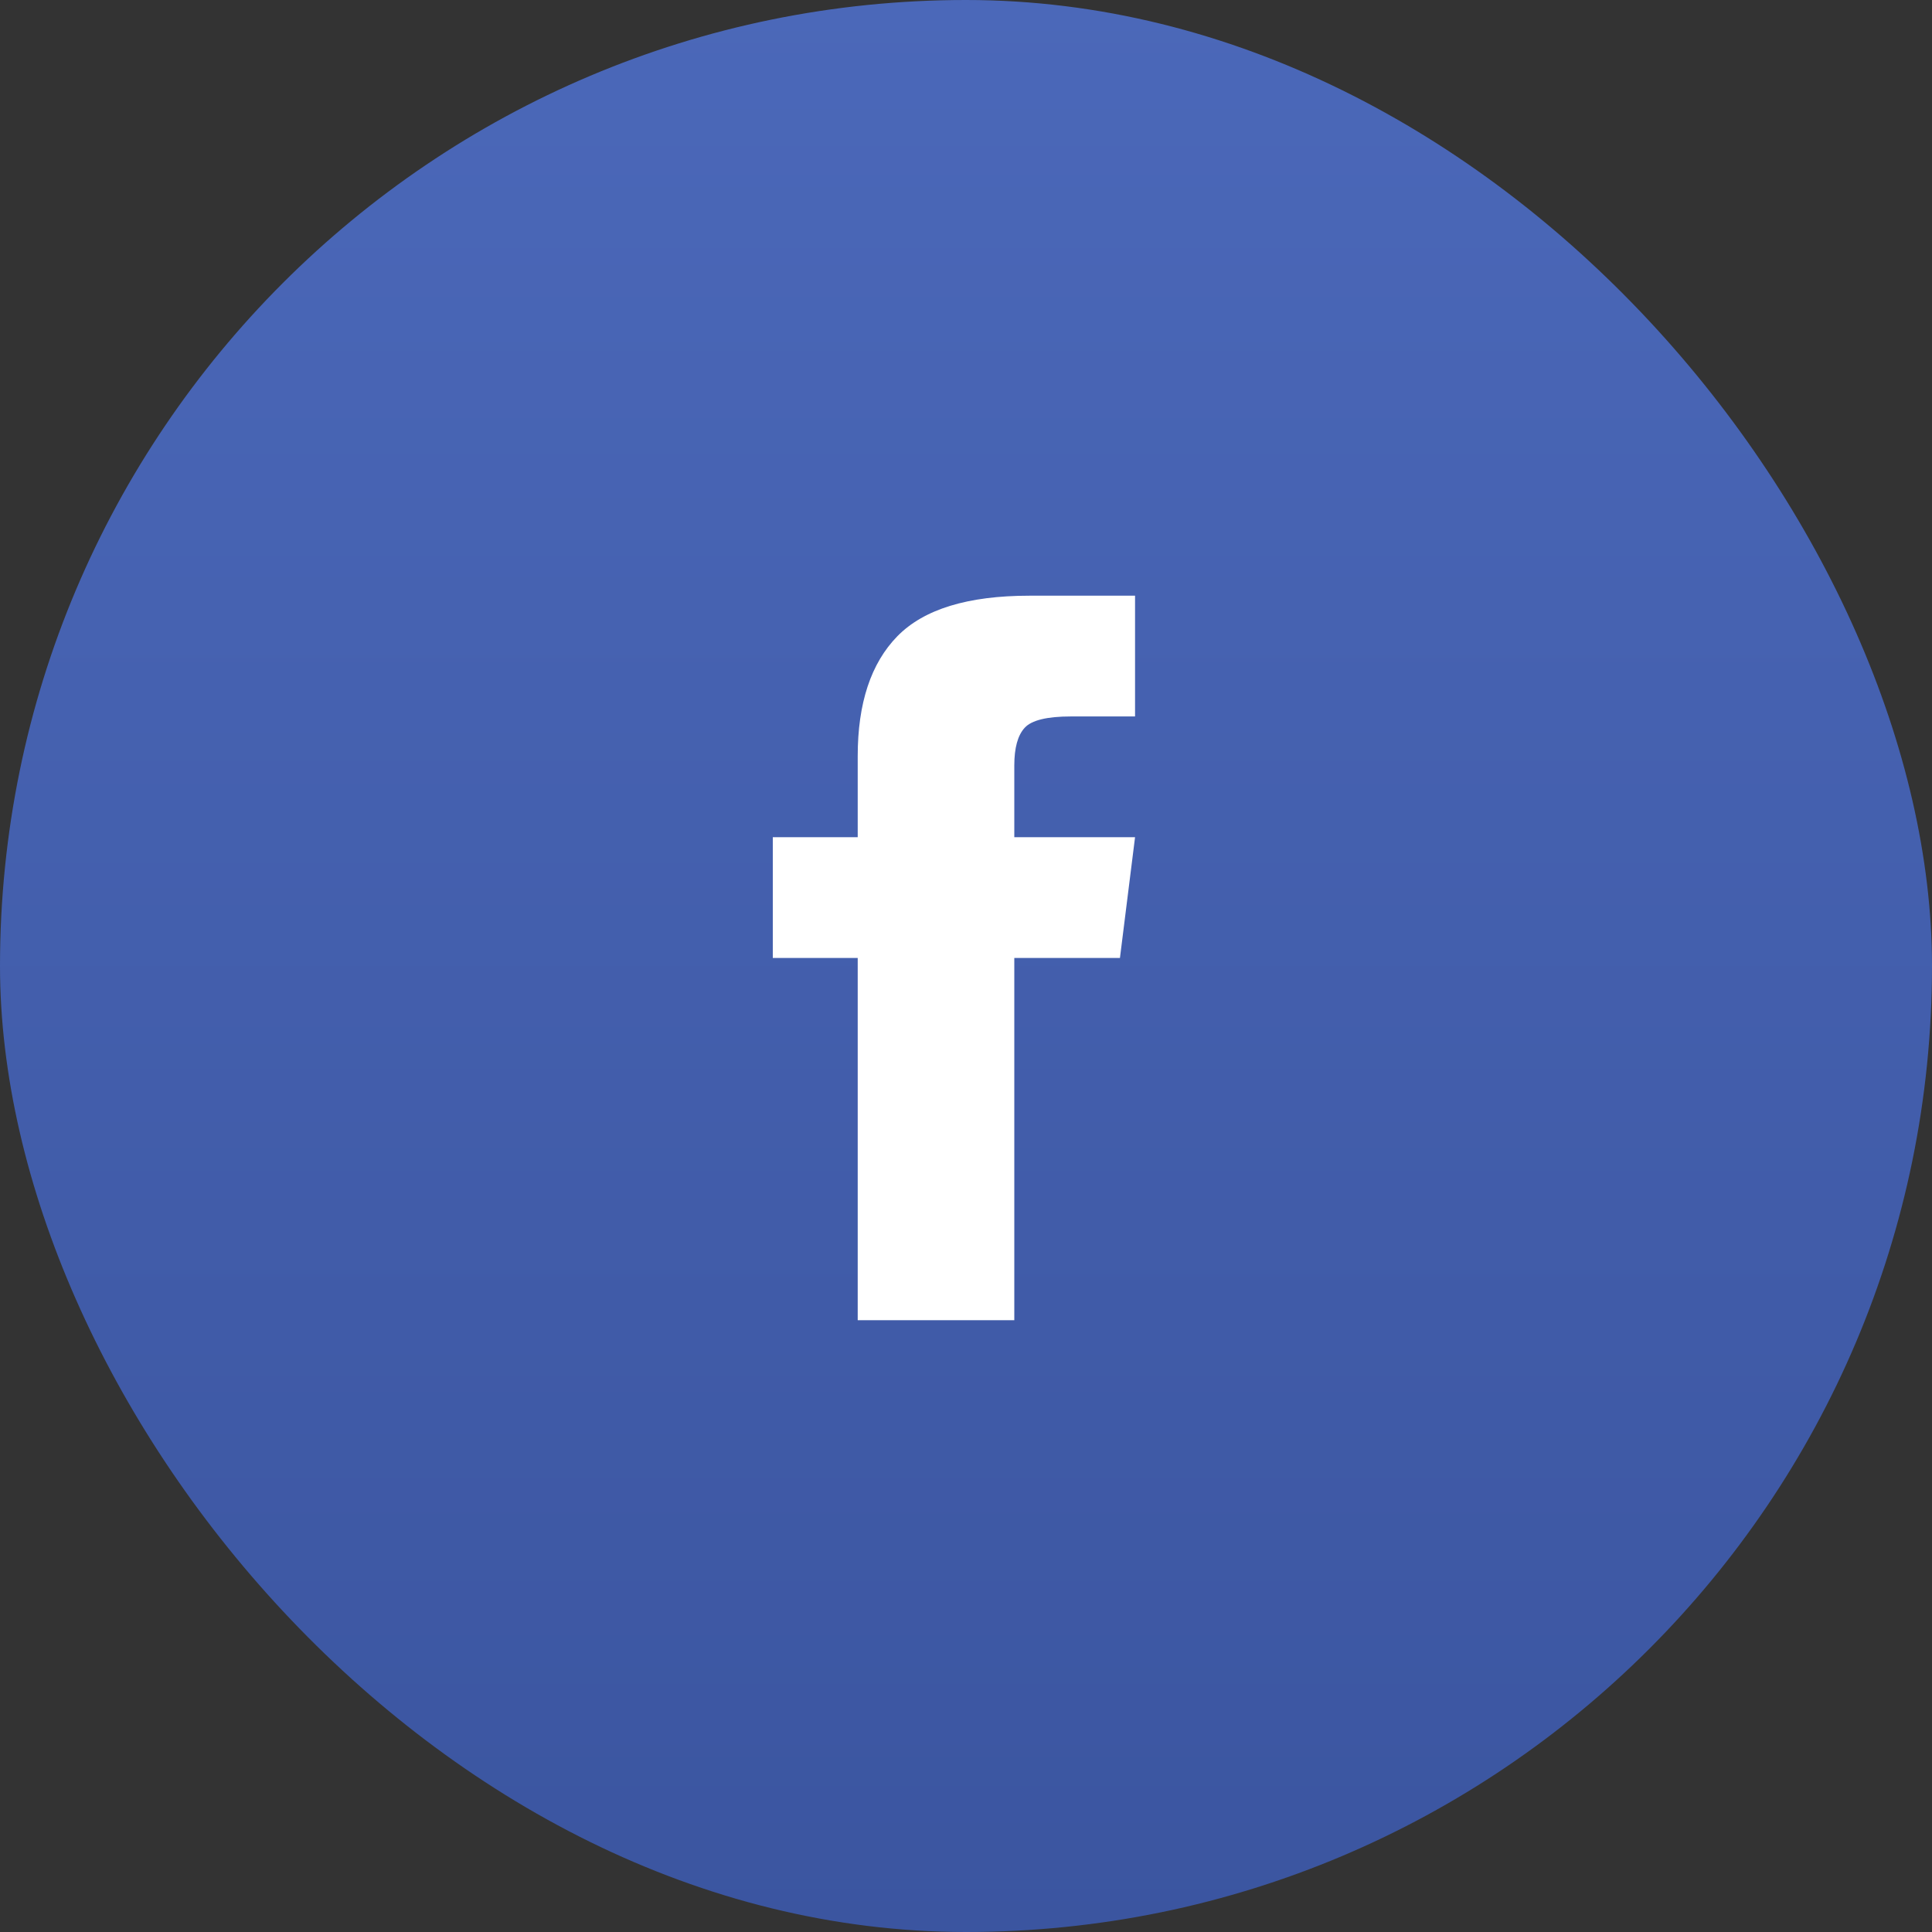 <?xml version="1.0" encoding="UTF-8"?>
<svg width="60px" height="60px" viewBox="0 0 60 60" version="1.1" xmlns="http://www.w3.org/2000/svg" xmlns:xlink="http://www.w3.org/1999/xlink">
    <rect x="0" y="0" width="60" height="60" fill="#333333" stroke="none"/>
    <!-- Generator: Sketch 53.2 (72643) - https://sketchapp.com -->
    <title>ic_facebook</title>
    <desc>Created with Sketch.</desc>
    <defs>
        <linearGradient x1="50%" y1="0%" x2="50%" y2="100%" id="linearGradient-1">
            <stop stop-color="#4B68B9" offset="0%"></stop>
            <stop stop-color="#3B55A0" offset="100%"></stop>
        </linearGradient>
    </defs>
    <g id="Page-1" stroke="none" stroke-width="1" fill="none" fill-rule="evenodd">
        <g id="S009_Post_Detail" transform="translate(-425, -947)">
            <g id="Content" transform="translate(320, 202)">
                <g id="Post" transform="translate(70, 60)">
                    <g id="action" transform="translate(0, 383)">
                        <g id="facebook" transform="translate(35, 302)">
                            <g id="ic_facebook">
                                <rect id="Rectangle" fill="url(#linearGradient-1)" x="0" y="0" width="60" height="60" rx="30"></rect>
                                <path d="M31.5,26 L35.25,26 L34.781,29.75 L31.5,29.75 L31.5,41 L26.637,41 L26.637,29.75 L24,29.75 L24,26 L26.637,26 L26.637,23.48 C26.637,21.84 27.047,20.6 27.867,19.76 C28.688,18.92 30.055,18.5 31.969,18.5 L35.25,18.5 L35.25,22.25 L33.258,22.25 C32.516,22.25 32.037,22.367 31.822,22.602 C31.607,22.836 31.5,23.227 31.5,23.773 L31.5,26 Z" id="" fill="#FFFFFF" fill-rule="nonzero"></path>
                            </g>
                        </g>
                    </g>
                </g>
            </g>
        </g>
    </g>
</svg>